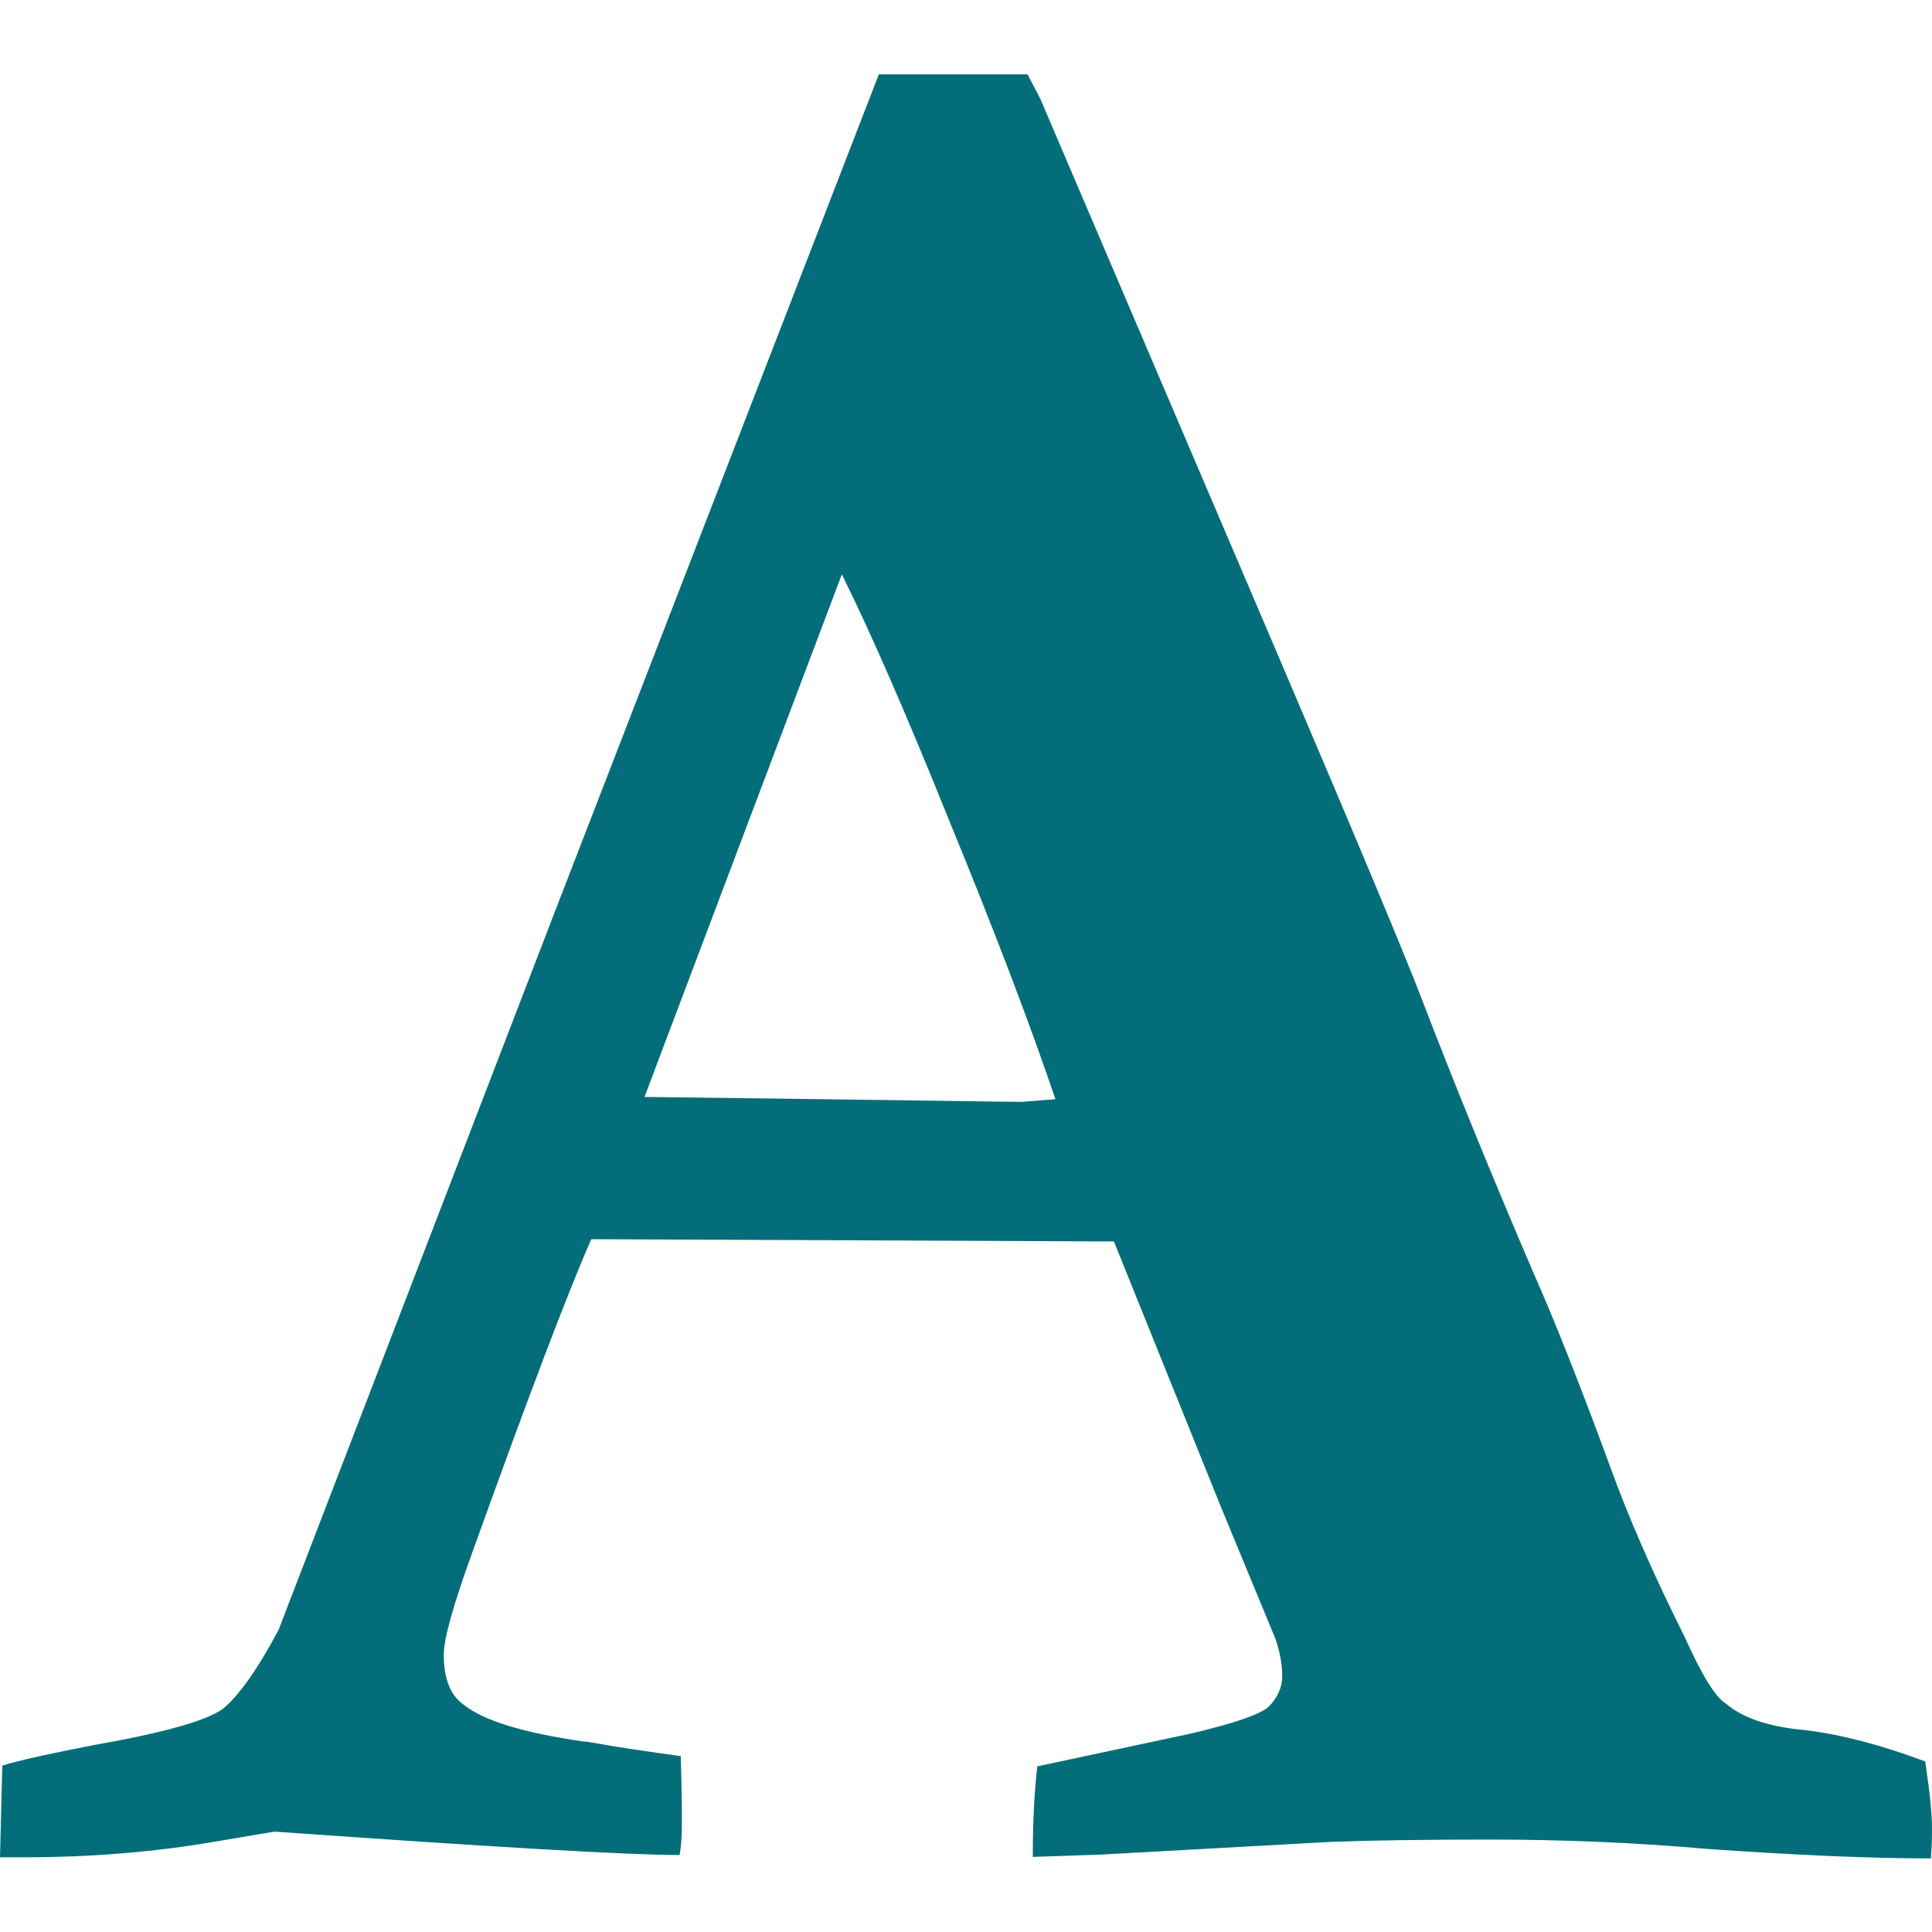 <?xml version="1.0" encoding="utf-8"?>
<!-- Generator: Adobe Illustrator 19.0.0, SVG Export Plug-In . SVG Version: 6.00 Build 0)  -->
<svg version="1.1" id="Capa_1" xmlns="http://www.w3.org/2000/svg" xmlns:xlink="http://www.w3.org/1999/xlink" x="0px" y="0px"
	 viewBox="-703 6225 512 512" style="enable-background:new -703 6225 512 512;" xml:space="preserve">
<style type="text/css">
	.st0{fill:#036E79;}
</style>
<g>
	<path class="st0" d="M-192.8,6691.8c-11.5-4.3-22-7.1-31.7-8.3c-9.6-0.8-16.7-3.2-21.2-7.1c-2.7-1.6-6.3-7.5-10.8-17.5
		c-8.4-16.8-15.1-32.1-20-45.8c-8-21.7-14.7-38.6-20-50.5c-11.7-27.3-21.5-51.4-29.5-72.3c-4.3-11.3-17-41.7-38.2-91.4l-63.1-147.7
		l-3.4-6.5H-447h-23.1l-86.2,222.8l-72.9,189.5c-5.7,10.7-10.7,17.6-14.8,20.9c-4.3,3.1-15.6,6.3-33.8,9.5
		c-11.9,2.3-20.1,4.1-24.6,5.5l-0.6,24.3h6.5c17.6,0,34.8-1.4,51.4-4.3l14.8-2.5c58.1,4.1,93.8,6.2,107.4,6.2c0.4-2,0.6-4.8,0.6-8.3
		c0-6.2-0.1-12.1-0.3-17.9c-4.3-0.6-8.5-1.2-12.5-1.8c-4-0.6-7.1-1.1-9.2-1.5c-2.2-0.4-3.5-0.6-4.2-0.6c-15.8-2.3-26.4-5.5-31.7-9.8
		c-3.5-2.5-5.2-6.9-5.2-13.2c0-4.1,2.4-12.7,7.1-25.8c15.4-42.9,26.1-71,32-84.3l138.5,0.6l28.3,70.2l14.5,35.1
		c1.2,3.5,1.8,6.8,1.8,9.8c0,3.1-1.2,5.8-3.7,8.3c-2.5,2.1-9.4,4.4-20.9,7.1l-40.3,8.6c-0.8,6.8-1.2,14.8-1.2,24l17.8-0.6l61.5-3.4
		c11.5-0.4,25.3-0.6,41.5-0.6c19.7,0,39.1,0.8,58.1,2.5c23,1.6,42.7,2.5,59.1,2.5c0.2-2.5,0.3-5.1,0.3-8
		C-191,6705.6-191.6,6699.8-192.8,6691.8z M-432.2,6517c-2.9,0-8.3-0.1-16.2-0.2c-7.9-0.1-20.1-0.3-36.6-0.5
		c-16.5-0.2-32.3-0.4-47.2-0.6l52.3-138.5c8,16.2,17.4,37.8,28.3,64.9c12.3,29.9,21.7,54.7,28.3,74.2L-432.2,6517z"/>
</g>
</svg>
